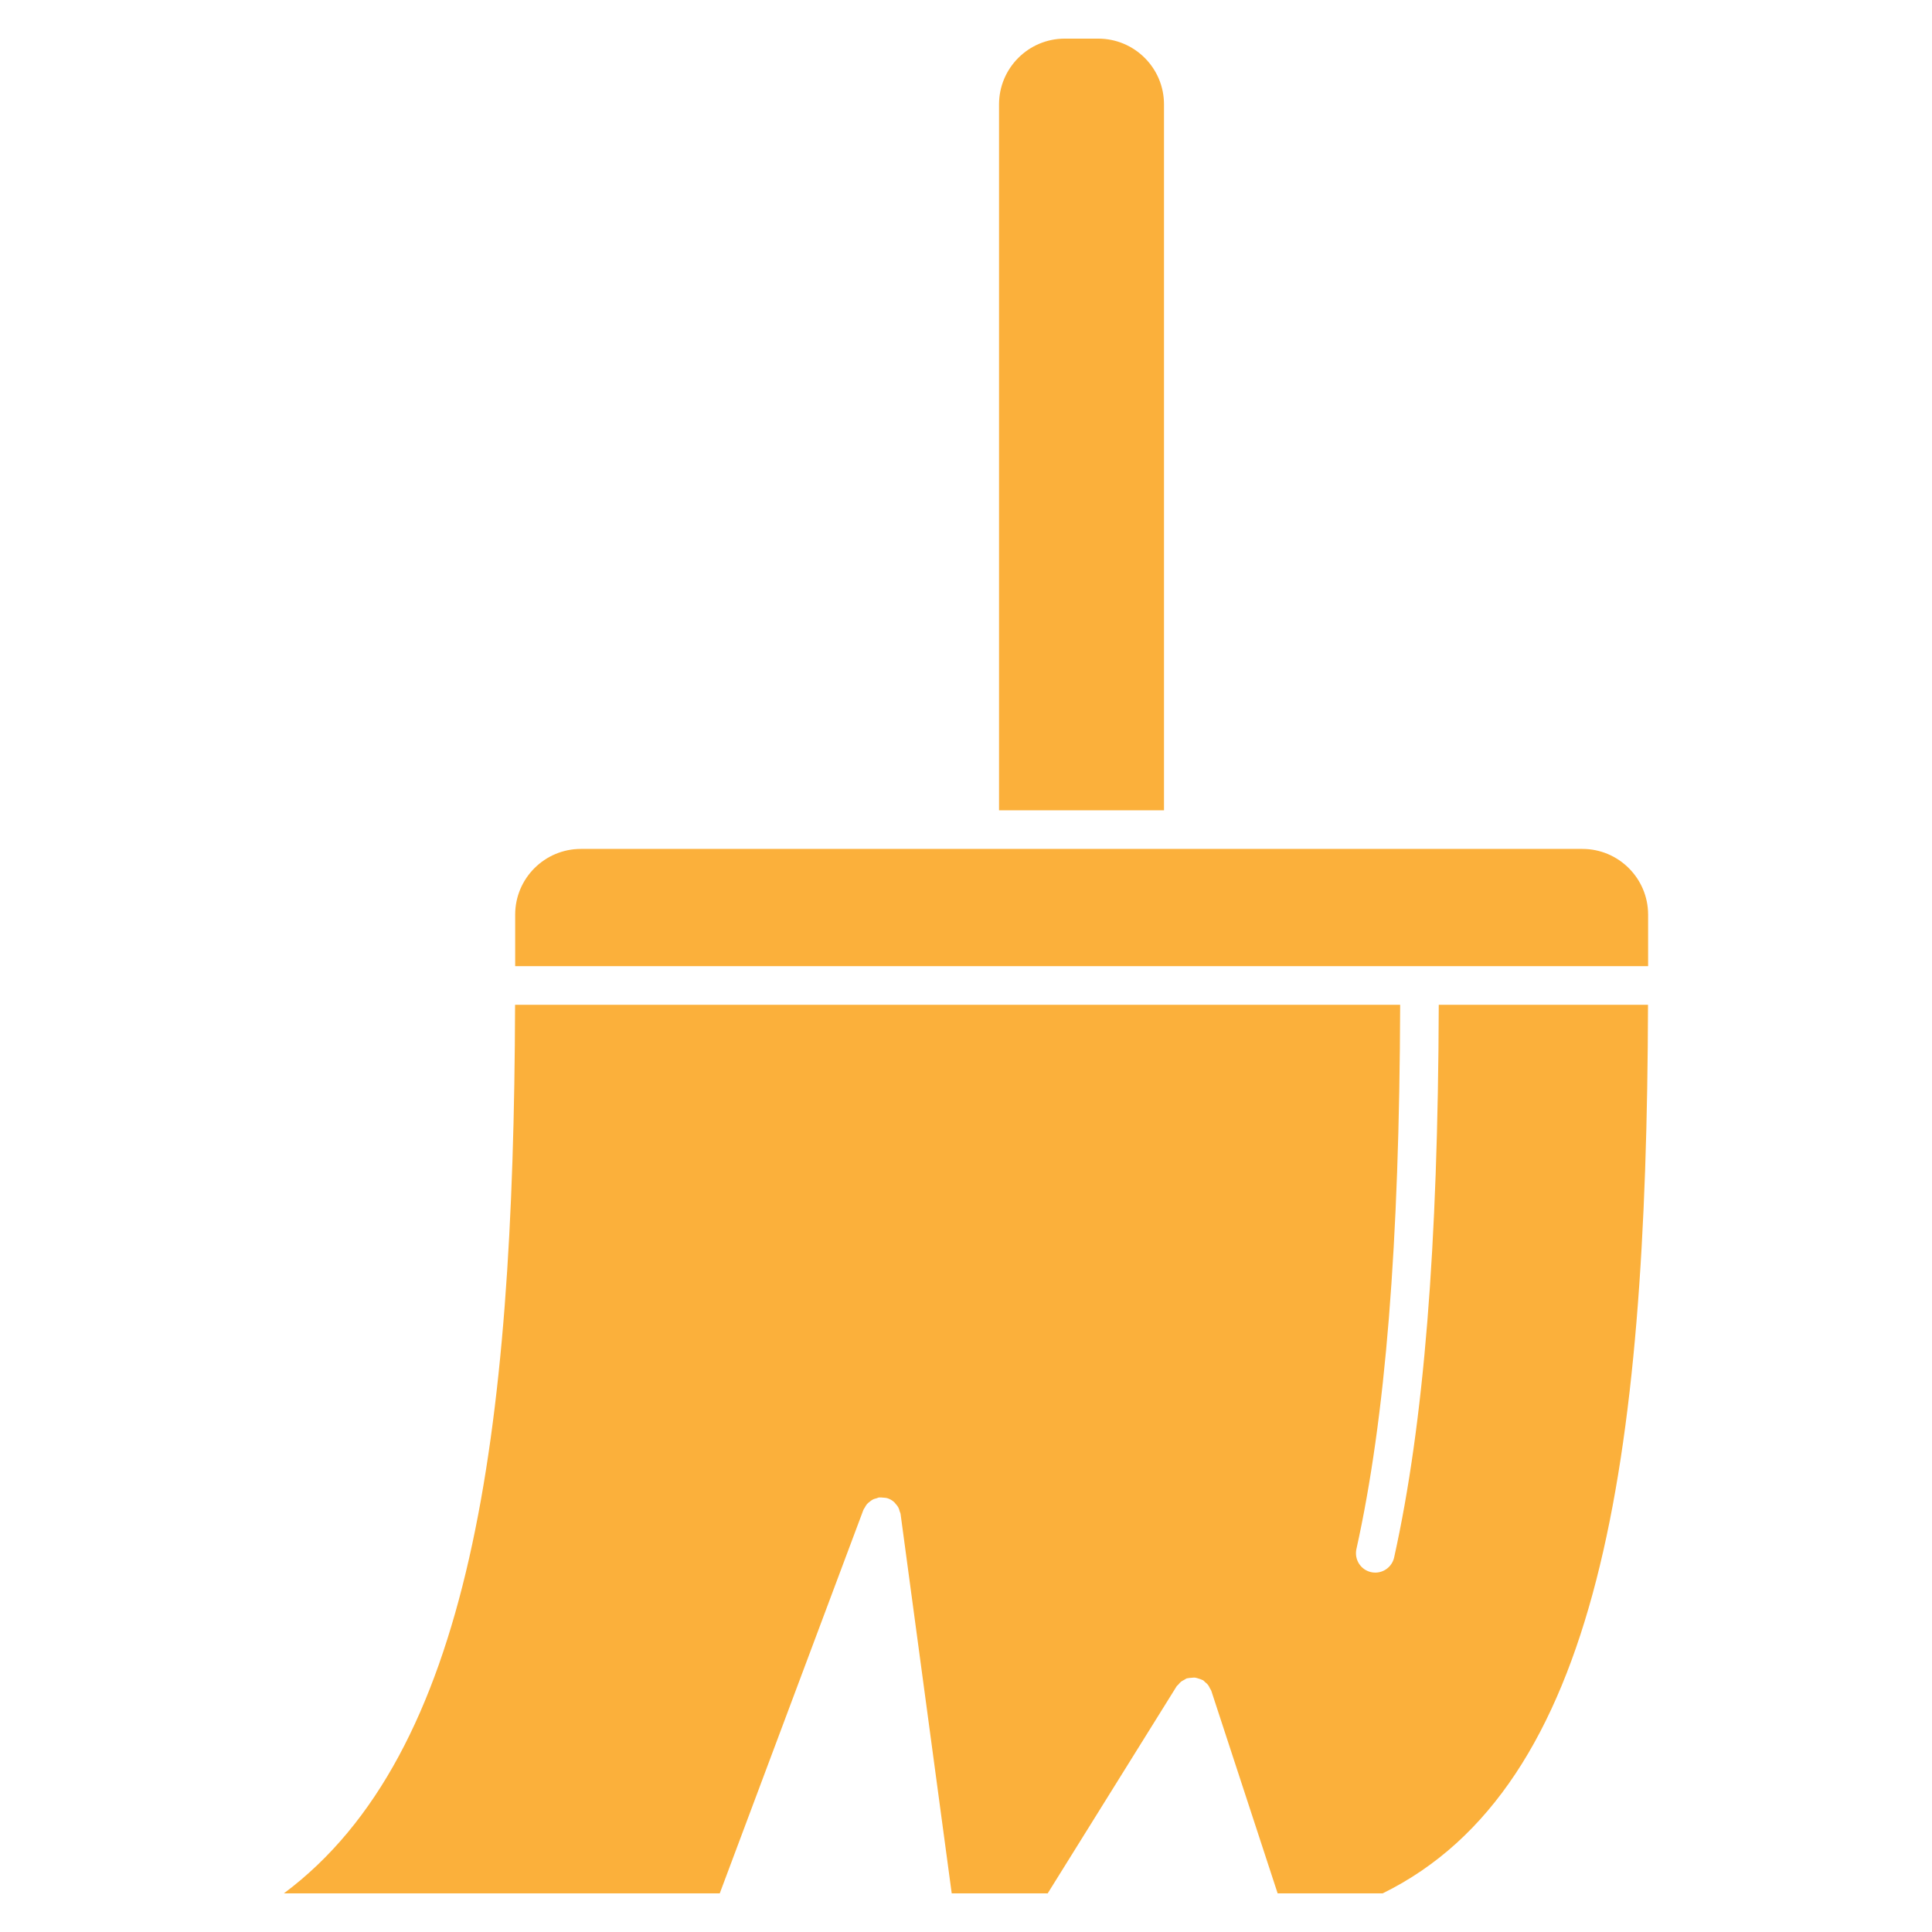 <svg xmlns="http://www.w3.org/2000/svg" width="1200pt" height="1200pt" viewBox="0 0 1200 1200"><path d="m893.64 624.1c-0.457 150.43-9.238 259.95-27.719 343.27-1.246 5.594-6.215 9.406-11.711 9.406-0.84 0-1.727-0.098-2.594-0.289-6.481-1.441-10.535-7.848-9.121-14.328 18.098-81.551 26.711-189.48 27.168-338.06h-549.74c-0.793 267.62-27.508 465.31-143.59 551.9h270.72l89.23-238.22c0.191-0.527 0.602-0.91 0.863-1.414 0.406-0.719 0.77-1.465 1.32-2.09 0.504-0.602 1.105-1.055 1.703-1.512 0.574-0.48 1.129-0.938 1.824-1.297 0.816-0.457 1.68-0.648 2.566-0.887 0.48-0.121 0.863-0.406 1.344-0.48 0.168-0.023 0.336 0.047 0.504 0.023 0.625-0.07 1.223 0.023 1.871 0.07 1.199 0.023 2.328 0.168 3.406 0.551l0.023 0.023c1.441 0.504 2.711 1.32 3.816 2.375 0.266 0.238 0.434 0.504 0.648 0.77 0.742 0.816 1.414 1.656 1.922 2.664 0.336 0.648 0.504 1.367 0.695 2.09 0.168 0.574 0.504 1.105 0.574 1.703l31.762 235.63h59.617l80.016-128.5c0.312-0.504 0.77-0.77 1.152-1.199 0.527-0.648 1.055-1.32 1.727-1.824 0.602-0.48 1.273-0.742 1.922-1.105 0.551-0.289 1.031-0.719 1.656-0.938 0.215-0.07 0.434-0.023 0.625-0.07 0.648-0.191 1.297-0.168 1.969-0.238 0.887-0.07 1.754-0.215 2.617-0.098 0.672 0.098 1.297 0.359 1.922 0.527 0.816 0.266 1.633 0.48 2.398 0.887 0.168 0.098 0.383 0.098 0.527 0.191 0.504 0.336 0.84 0.84 1.297 1.223 0.602 0.504 1.223 0.984 1.703 1.609 0.527 0.672 0.887 1.441 1.246 2.207 0.266 0.504 0.625 0.887 0.816 1.441l41.227 125.88h65.258c134.73-66.215 163.99-268.39 164.79-551.9z" fill="#fbb03b"></path><path d="m319.99 600.1h703.68v-32.02c0-22.488-18.312-40.801-40.801-40.801h-622.08c-22.512 0-40.801 18.312-40.801 40.801z" fill="#fbb03b"></path><path d="m620.5 503.28h102.48v-438.48c0-22.512-18.312-40.801-40.801-40.801h-20.879c-22.488 0-40.777 18.312-40.777 40.801v438.48z" fill="#fbb03b"></path></svg>